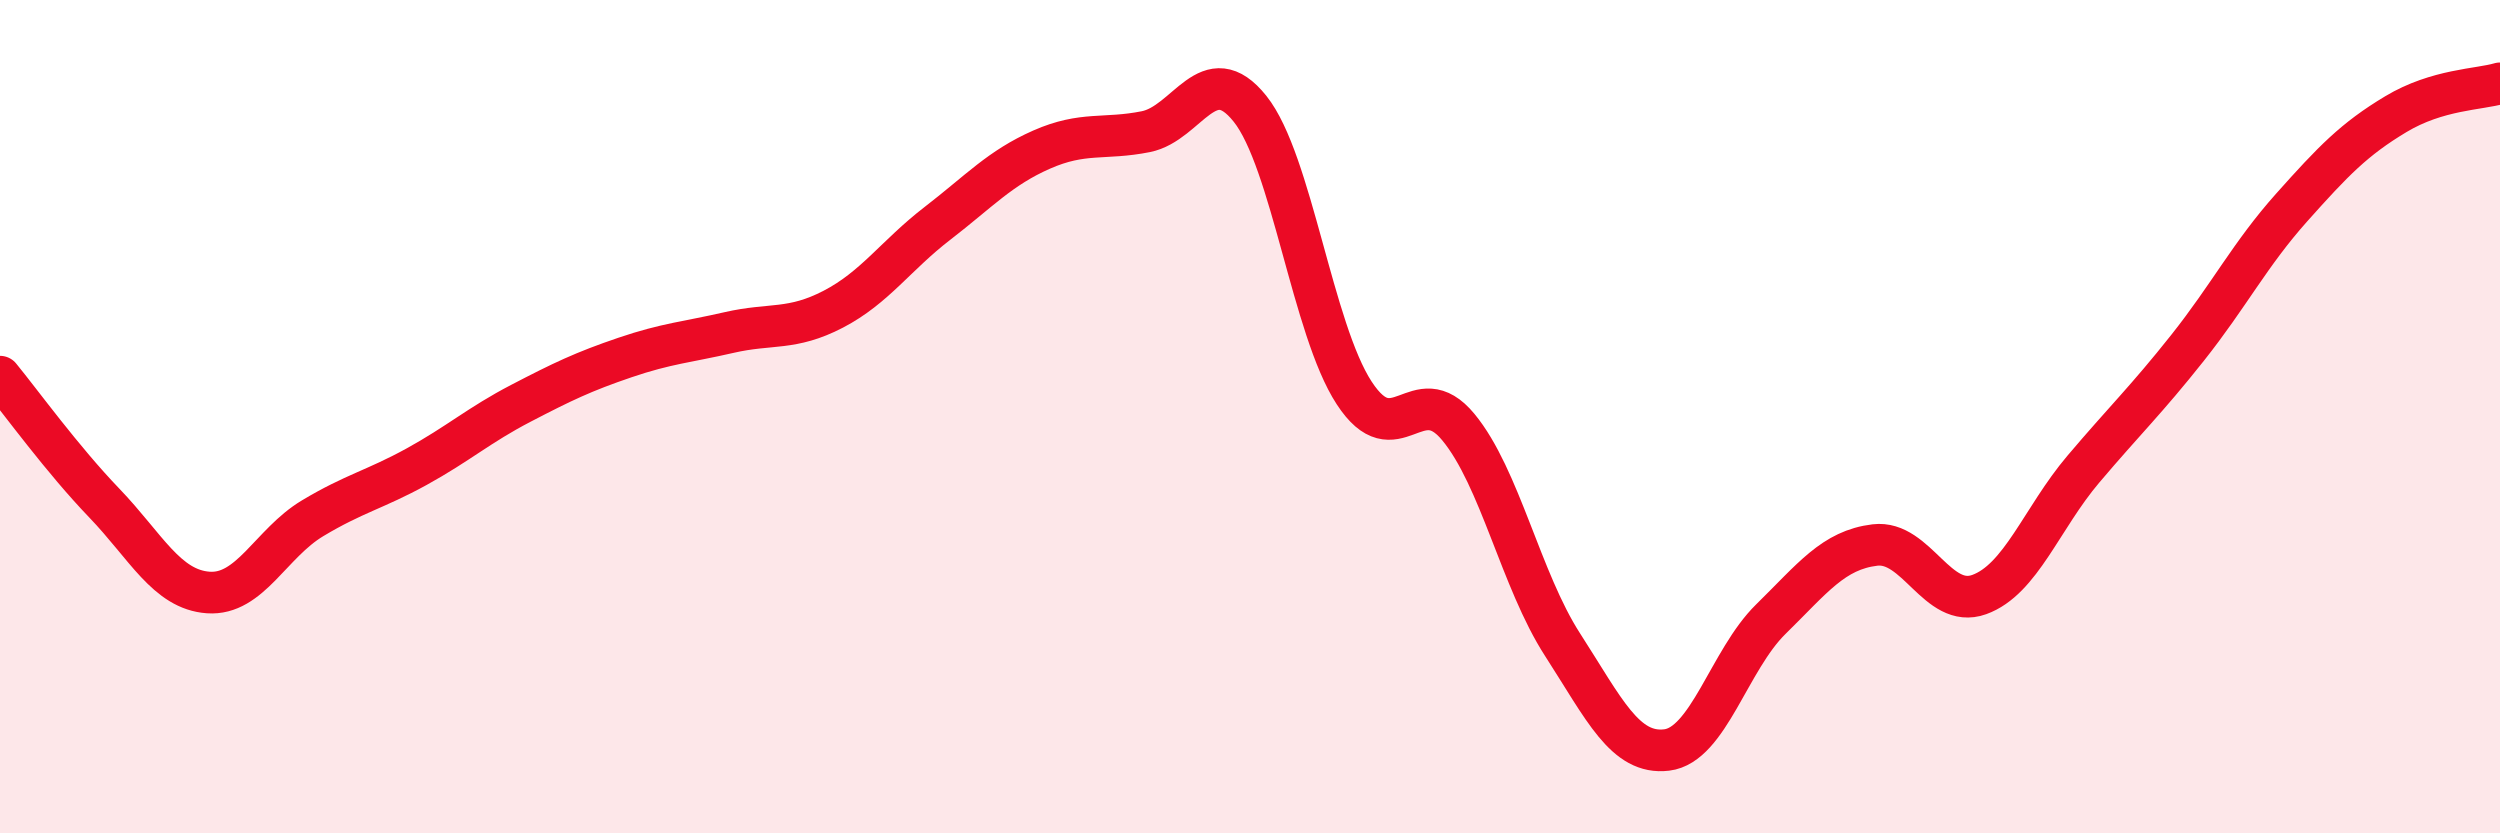 
    <svg width="60" height="20" viewBox="0 0 60 20" xmlns="http://www.w3.org/2000/svg">
      <path
        d="M 0,9.04 C 0.5,9.65 1.5,11.03 2.5,12.07 C 3.5,13.11 4,14.15 5,14.22 C 6,14.29 6.5,13.04 7.5,12.44 C 8.5,11.84 9,11.75 10,11.2 C 11,10.65 11.5,10.2 12.5,9.68 C 13.5,9.16 14,8.92 15,8.58 C 16,8.24 16.5,8.21 17.5,7.98 C 18.5,7.75 19,7.94 20,7.42 C 21,6.9 21.5,6.13 22.5,5.36 C 23.5,4.59 24,4.03 25,3.59 C 26,3.15 26.5,3.36 27.5,3.16 C 28.5,2.96 29,1.36 30,2.61 C 31,3.86 31.5,7.9 32.5,9.43 C 33.5,10.96 34,9.04 35,10.25 C 36,11.46 36.5,13.92 37.5,15.47 C 38.5,17.02 39,18.12 40,18 C 41,17.88 41.5,15.84 42.5,14.86 C 43.5,13.88 44,13.2 45,13.08 C 46,12.96 46.5,14.63 47.5,14.27 C 48.5,13.91 49,12.44 50,11.26 C 51,10.08 51.5,9.61 52.5,8.35 C 53.5,7.09 54,6.1 55,4.98 C 56,3.86 56.5,3.34 57.5,2.74 C 58.5,2.14 59.5,2.15 60,2L60 20L0 20Z"
        fill="#EB0A25"
        opacity="0.1"
        stroke-linecap="round"
        stroke-linejoin="round"
      />
      <path
        d="M 0,9.04 C 0.5,9.65 1.5,11.03 2.5,12.07 C 3.5,13.11 4,14.15 5,14.22 C 6,14.29 6.5,13.04 7.5,12.44 C 8.5,11.84 9,11.75 10,11.2 C 11,10.65 11.5,10.2 12.5,9.68 C 13.5,9.16 14,8.92 15,8.58 C 16,8.24 16.5,8.21 17.5,7.98 C 18.5,7.75 19,7.94 20,7.42 C 21,6.9 21.5,6.13 22.5,5.36 C 23.5,4.59 24,4.03 25,3.59 C 26,3.15 26.5,3.36 27.5,3.16 C 28.5,2.96 29,1.36 30,2.61 C 31,3.86 31.5,7.9 32.5,9.43 C 33.5,10.96 34,9.04 35,10.25 C 36,11.46 36.5,13.92 37.5,15.47 C 38.5,17.02 39,18.12 40,18 C 41,17.88 41.5,15.84 42.5,14.86 C 43.5,13.88 44,13.2 45,13.08 C 46,12.96 46.5,14.63 47.5,14.27 C 48.5,13.91 49,12.44 50,11.26 C 51,10.08 51.5,9.61 52.5,8.35 C 53.5,7.09 54,6.1 55,4.98 C 56,3.86 56.5,3.34 57.5,2.74 C 58.5,2.14 59.5,2.15 60,2"
        stroke="#EB0A25"
        stroke-width="1"
        fill="none"
        stroke-linecap="round"
        stroke-linejoin="round"
      />
    </svg>
  